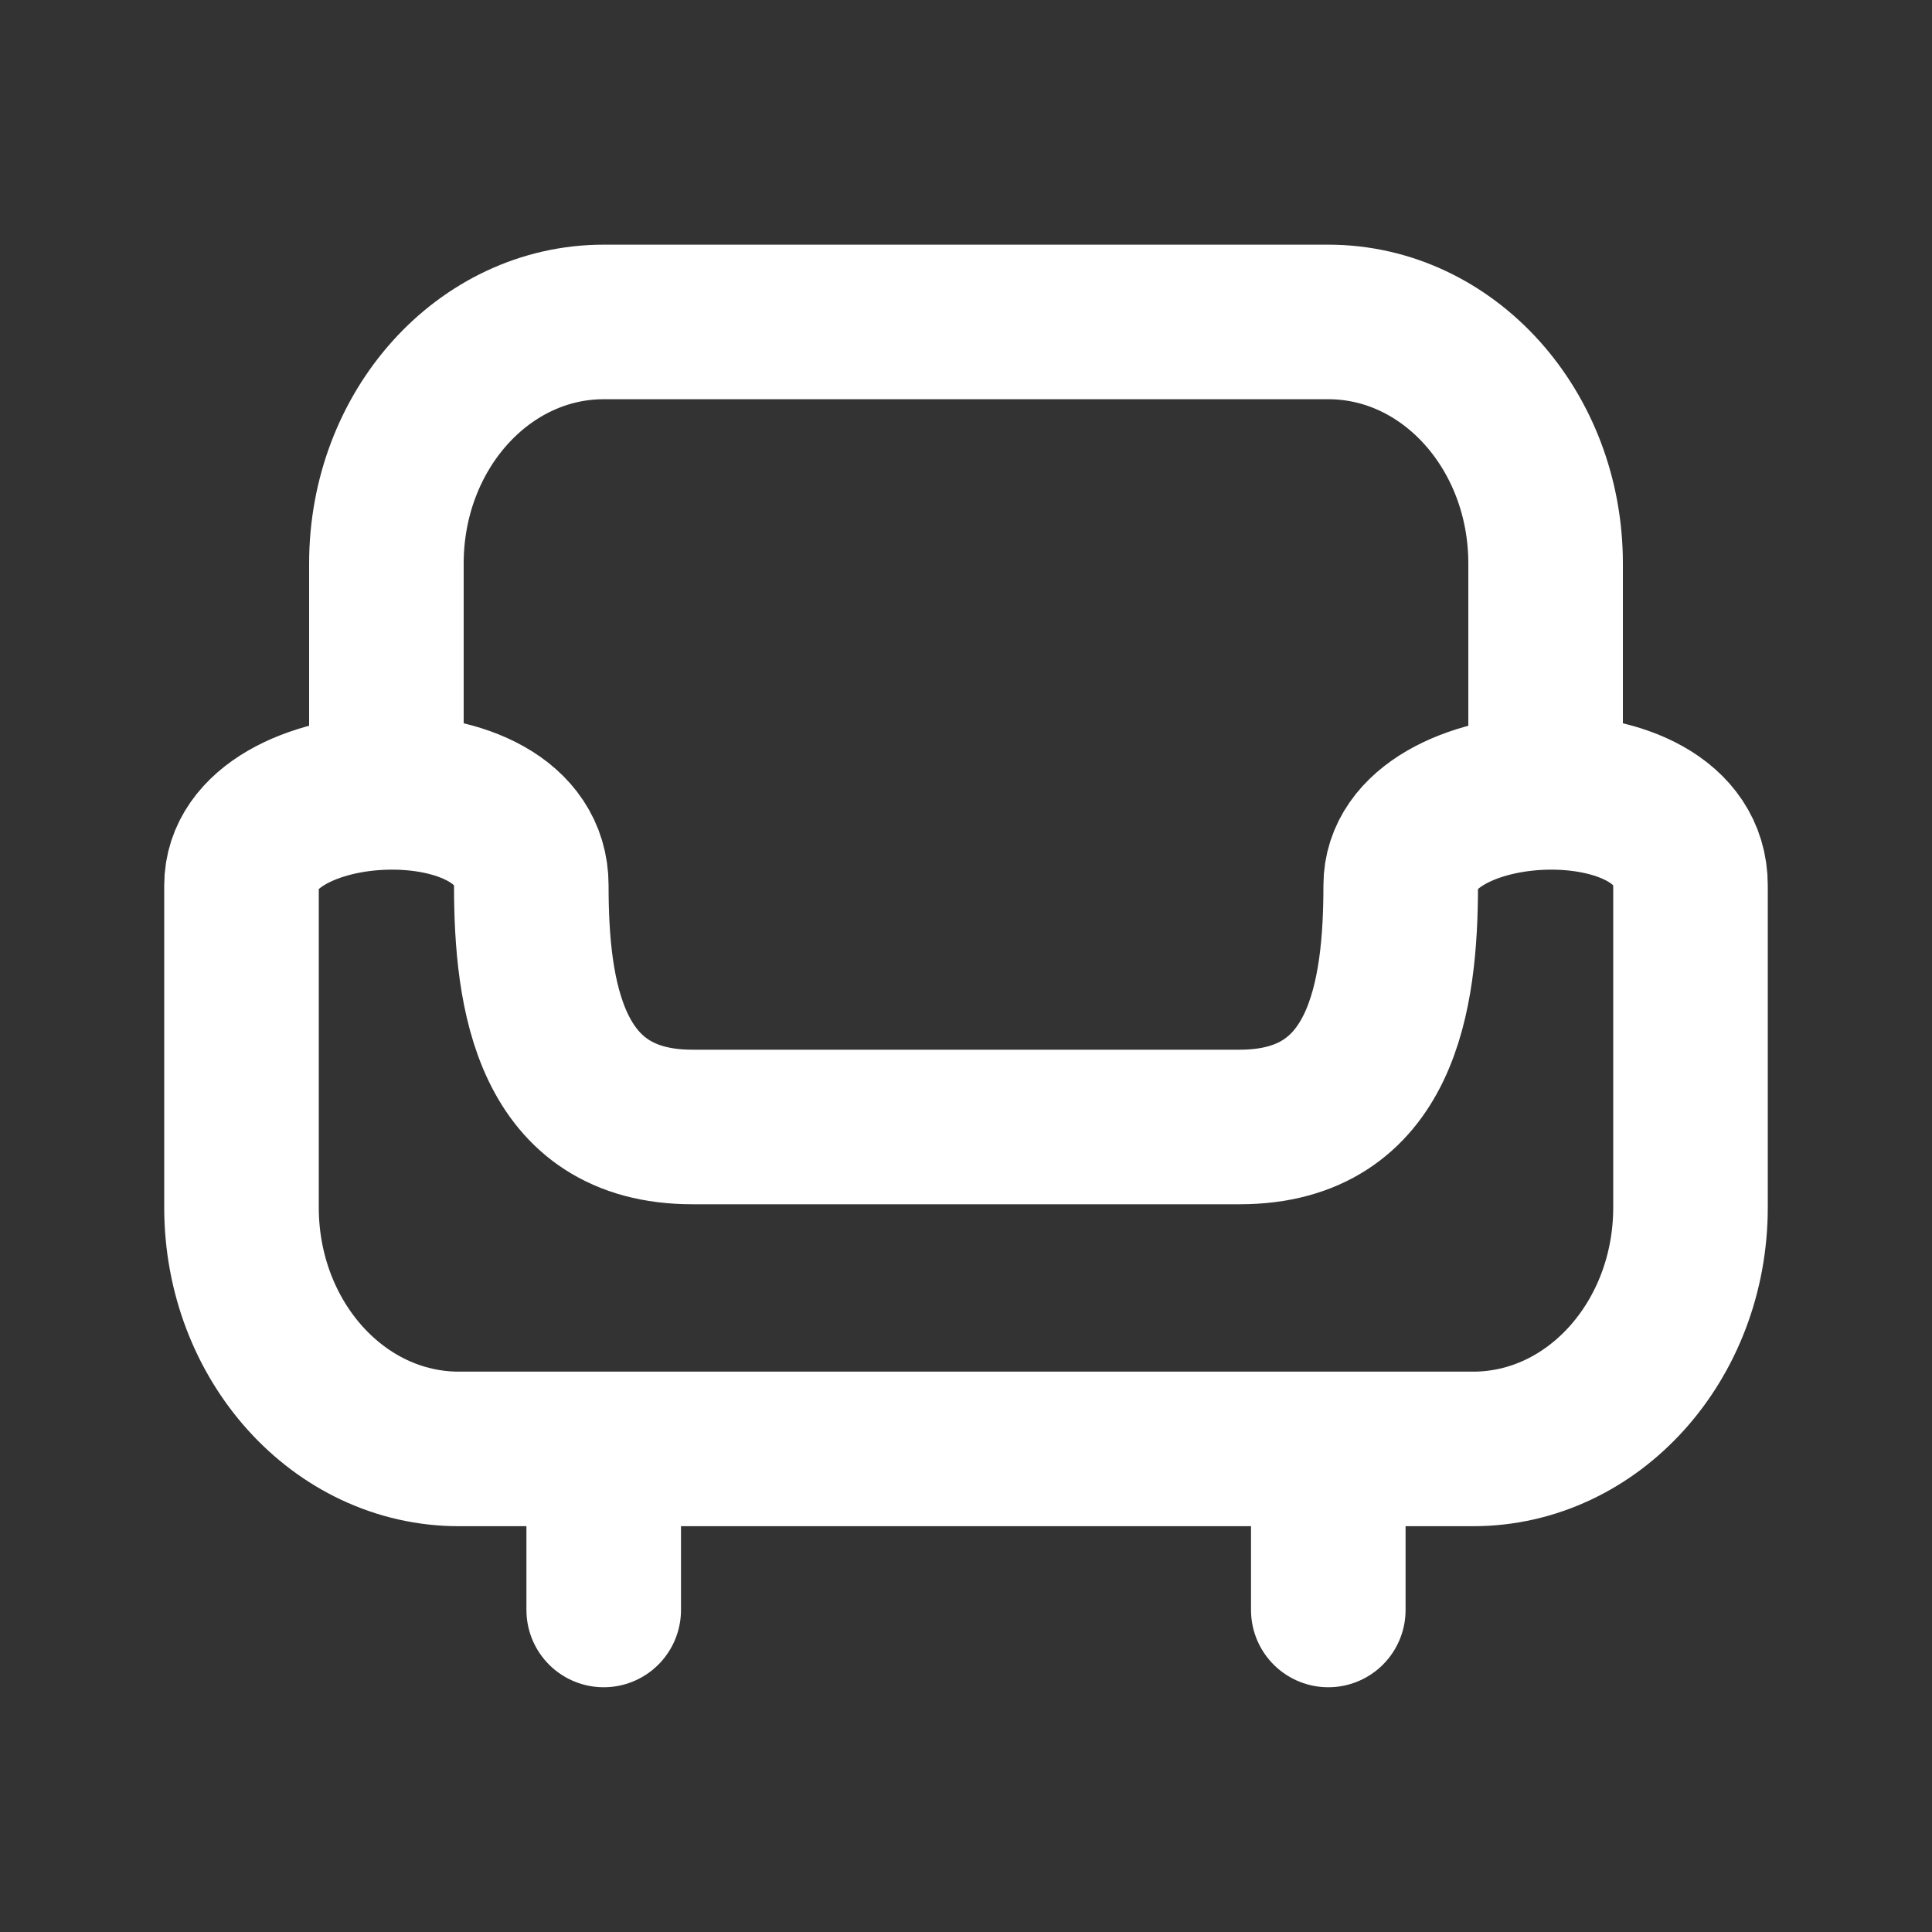 <?xml version="1.0" encoding="UTF-8"?> <svg xmlns="http://www.w3.org/2000/svg" width="25" height="25" viewBox="0 0 25 25" fill="none"><rect x="0" y="0" width="25" height="25" fill="#333333" stroke="none"/><path d="M7.812 18.749V20.833M17.188 18.749V20.833M5 10.254C4.062 10.274 3.125 10.698 3.125 11.458V15.624C3.125 17.35 4.384 18.749 5.938 18.749H19.062C20.616 18.749 21.875 17.35 21.875 15.624V11.458C21.875 10.612 20.938 10.233 20 10.254M5 10.254C5.938 10.233 6.875 10.612 6.875 11.458C6.875 12.877 7.109 14.583 8.958 14.583H16.042C17.891 14.583 18.125 12.877 18.125 11.458C18.125 10.697 19.062 10.275 20 10.254M5 10.254V7.291C5 5.565 6.259 4.166 7.812 4.166H17.188C18.741 4.166 20 5.565 20 7.291V10.254" stroke="white" stroke-width="2" stroke-linecap="round" stroke-linejoin="round"></path></svg> 